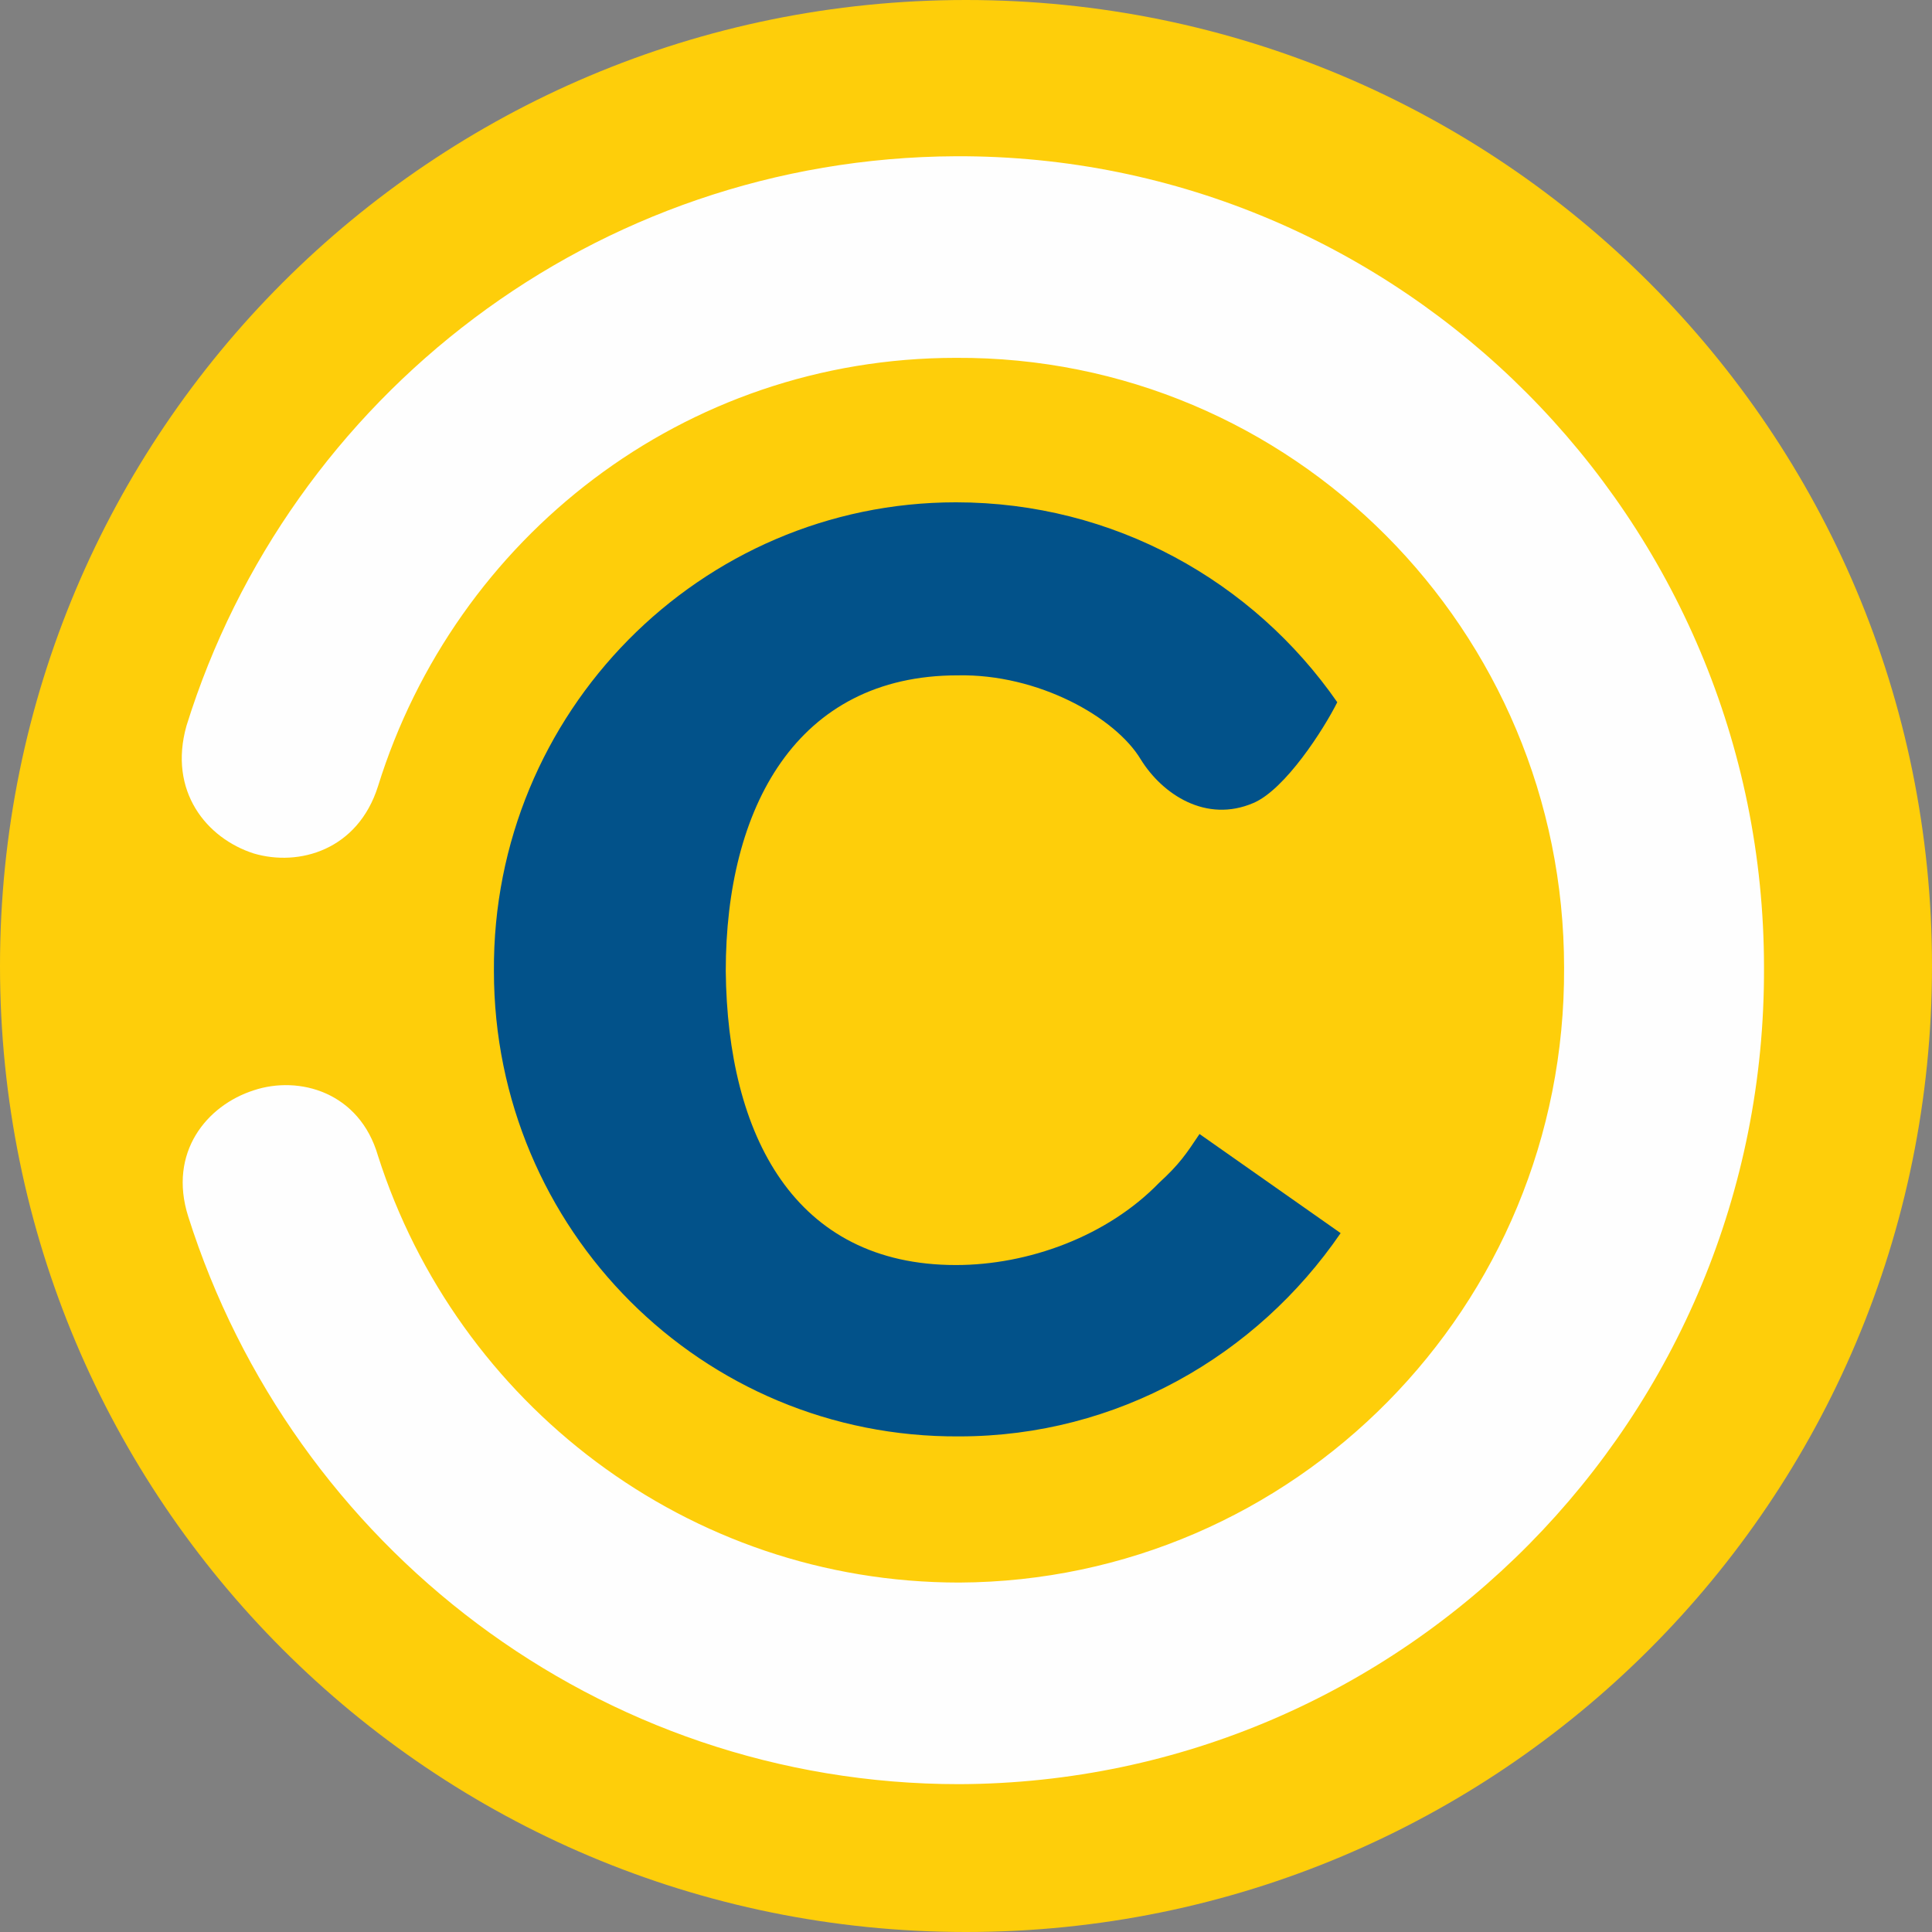 <svg version="1.2" xmlns="http://www.w3.org/2000/svg" viewBox="0 0 115 115" width="36" height="36">
	<rect x="0" y="0" width="115" height="115" fill="#808080" stroke="none"/>
	<title>New Project</title>
	<style>
		.s0 { fill: #fece0a } 
		.s1 { fill: #fefefe } 
		.s2 { fill: #02528a } 
	</style>
	<path id="Layer 1" class="s0" d="m57.5 115c-31.8 0-57.5-25.7-57.5-57.5 0-31.8 25.7-57.5 57.5-57.5 31.8 0 57.5 25.7 57.5 57.5 0 31.8-25.7 57.5-57.5 57.5z"/>
	<g id="&lt;Group&gt;">
		<g id="&lt;Group&gt;">
			<path id="&lt;Path&gt;" class="s1" d="m105 57.6c0.1 26.8-21.4 48.5-47.9 48.6-21.5 0-39.7-14.2-45.9-33.8-1.2-3.8 1.1-6.6 3.9-7.5 2.7-0.9 6.3 0.1 7.4 3.9 4.7 14.7 18.4 25.4 34.6 25.4 19.9-0.1 36.1-16.4 36-36.6 0-20.1-16.2-36.4-36.2-36.3-16.2 0-29.8 10.7-34.4 25.5-1.2 3.8-4.7 4.8-7.4 4-2.8-0.9-5.1-3.7-4-7.6 6.1-19.6 24.3-33.8 45.8-33.9 26.5-0.1 48.1 21.6 48.1 48.3z"/>
			<path id="lm copy" class="s2" d="m79.6 41.8c-0.8 1.6-3.1 5.2-5 6-2.8 1.2-5.4-0.5-6.7-2.6-1.5-2.5-6.1-5.1-10.9-5-9.6 0-13.8 7.9-13.8 17.6 0.1 9.8 4.1 17.5 13.7 17.5 4.3 0 9-1.7 12.1-4.9 1.2-1.1 1.6-1.7 2.4-2.9l8.4 5.9c-5 7.3-13.3 12.1-22.7 12.1-15.3 0.1-27.7-12.3-27.7-27.7-0.1-15.4 12.3-27.9 27.5-27.9 9.4 0 17.7 4.7 22.7 11.9z"/>
		</g>
	</g>
</svg>